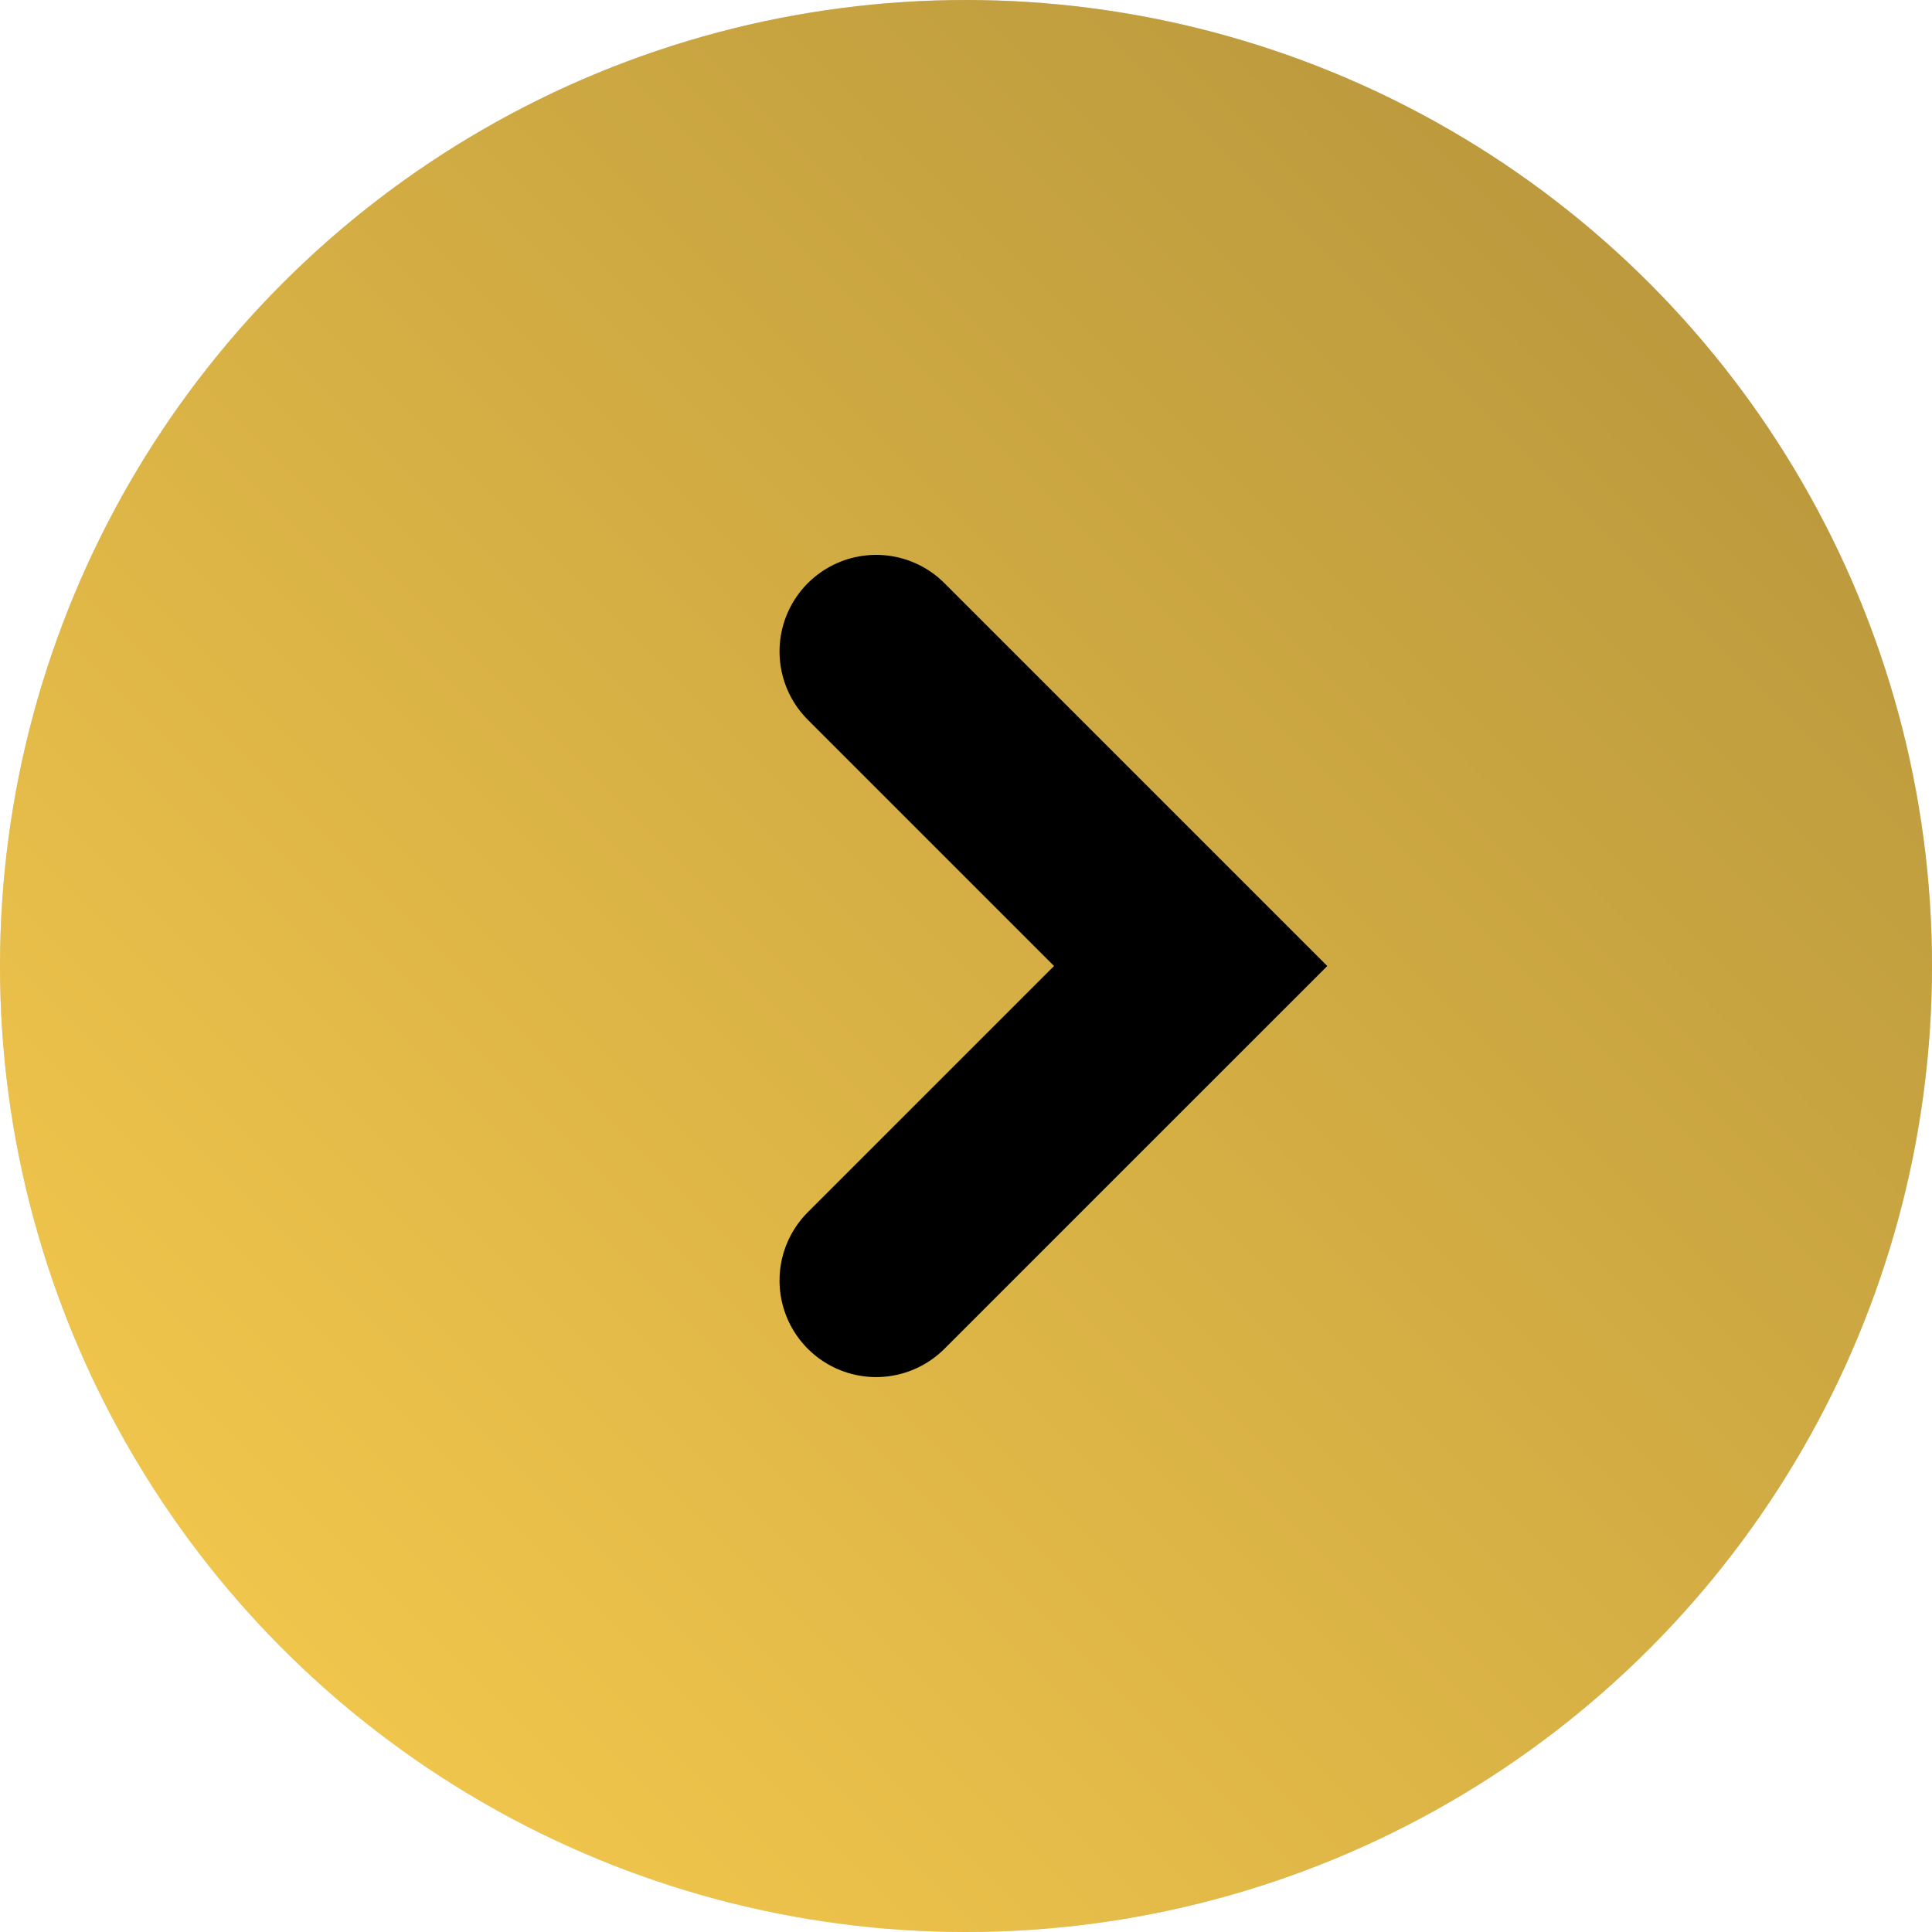 <?xml version="1.0" encoding="UTF-8"?> <svg xmlns="http://www.w3.org/2000/svg" width="50" height="50" viewBox="0 0 50 50" fill="none"><circle cx="25" cy="25" r="25" transform="rotate(-180 25 25)" fill="#D9D9D9"></circle><circle cx="25" cy="25" r="25" transform="rotate(-180 25 25)" fill="url(#paint0_linear_3_10)"></circle><path d="M22.674 33.139L30.814 25L22.674 16.86" stroke="black" stroke-width="5" stroke-linecap="round"></path><defs><linearGradient id="paint0_linear_3_10" x1="50" y1="-1.90735e-06" x2="7.86781e-06" y2="50" gradientUnits="userSpaceOnUse"><stop stop-color="#FBCE4F"></stop><stop offset="1" stop-color="#B1913A"></stop></linearGradient></defs></svg> 